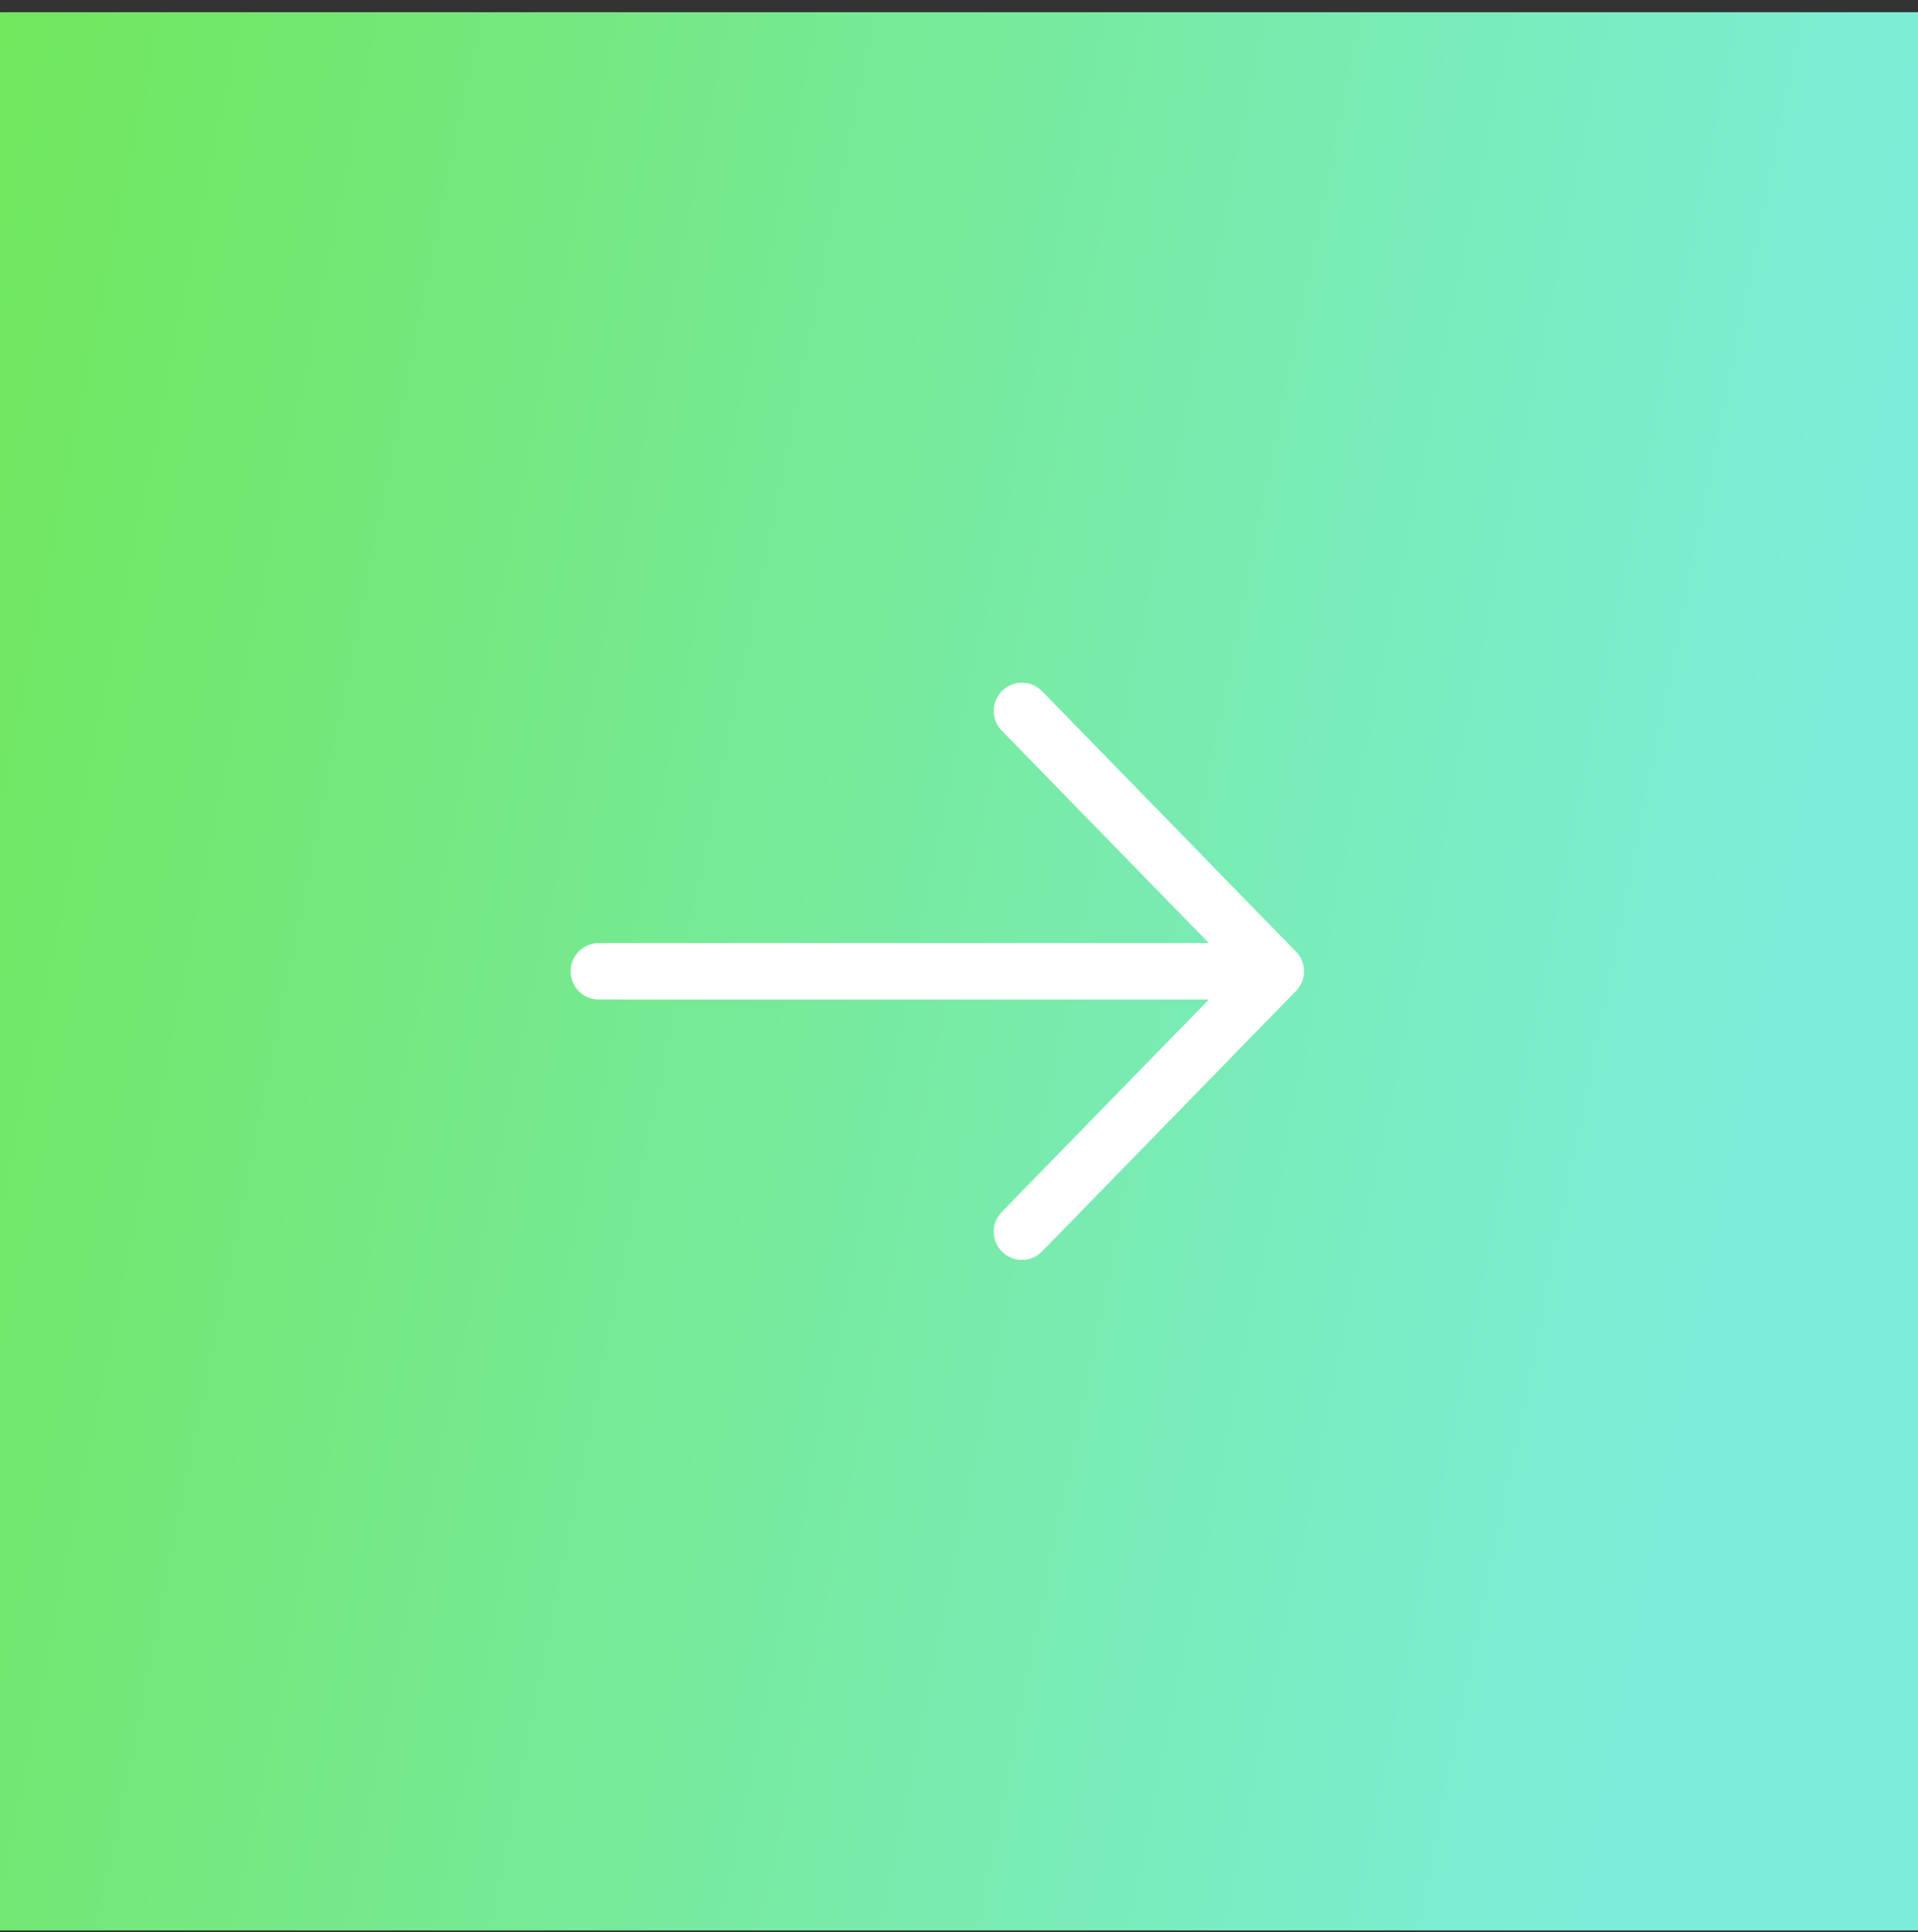 <?xml version="1.0" encoding="UTF-8"?> <svg xmlns="http://www.w3.org/2000/svg" width="136" height="137" viewBox="0 0 136 137" fill="none"><rect x="0" y="0" width="136" height="137" fill="#333333" stroke="none"/><rect width="136" height="136" transform="translate(0 0.866)" fill="url(#paint0_linear_138_76)"></rect><path d="M42.461 68.866L90.461 68.866M90.461 68.866L72.461 87.328M90.461 68.866L72.461 50.405" stroke="white" stroke-width="4" stroke-linecap="round" stroke-linejoin="round"></path><defs><linearGradient id="paint0_linear_138_76" x1="0" y1="0" x2="133.913" y2="26.896" gradientUnits="userSpaceOnUse"><stop stop-color="#70E75C"></stop><stop offset="1" stop-color="#7DEDD9"></stop></linearGradient></defs></svg> 